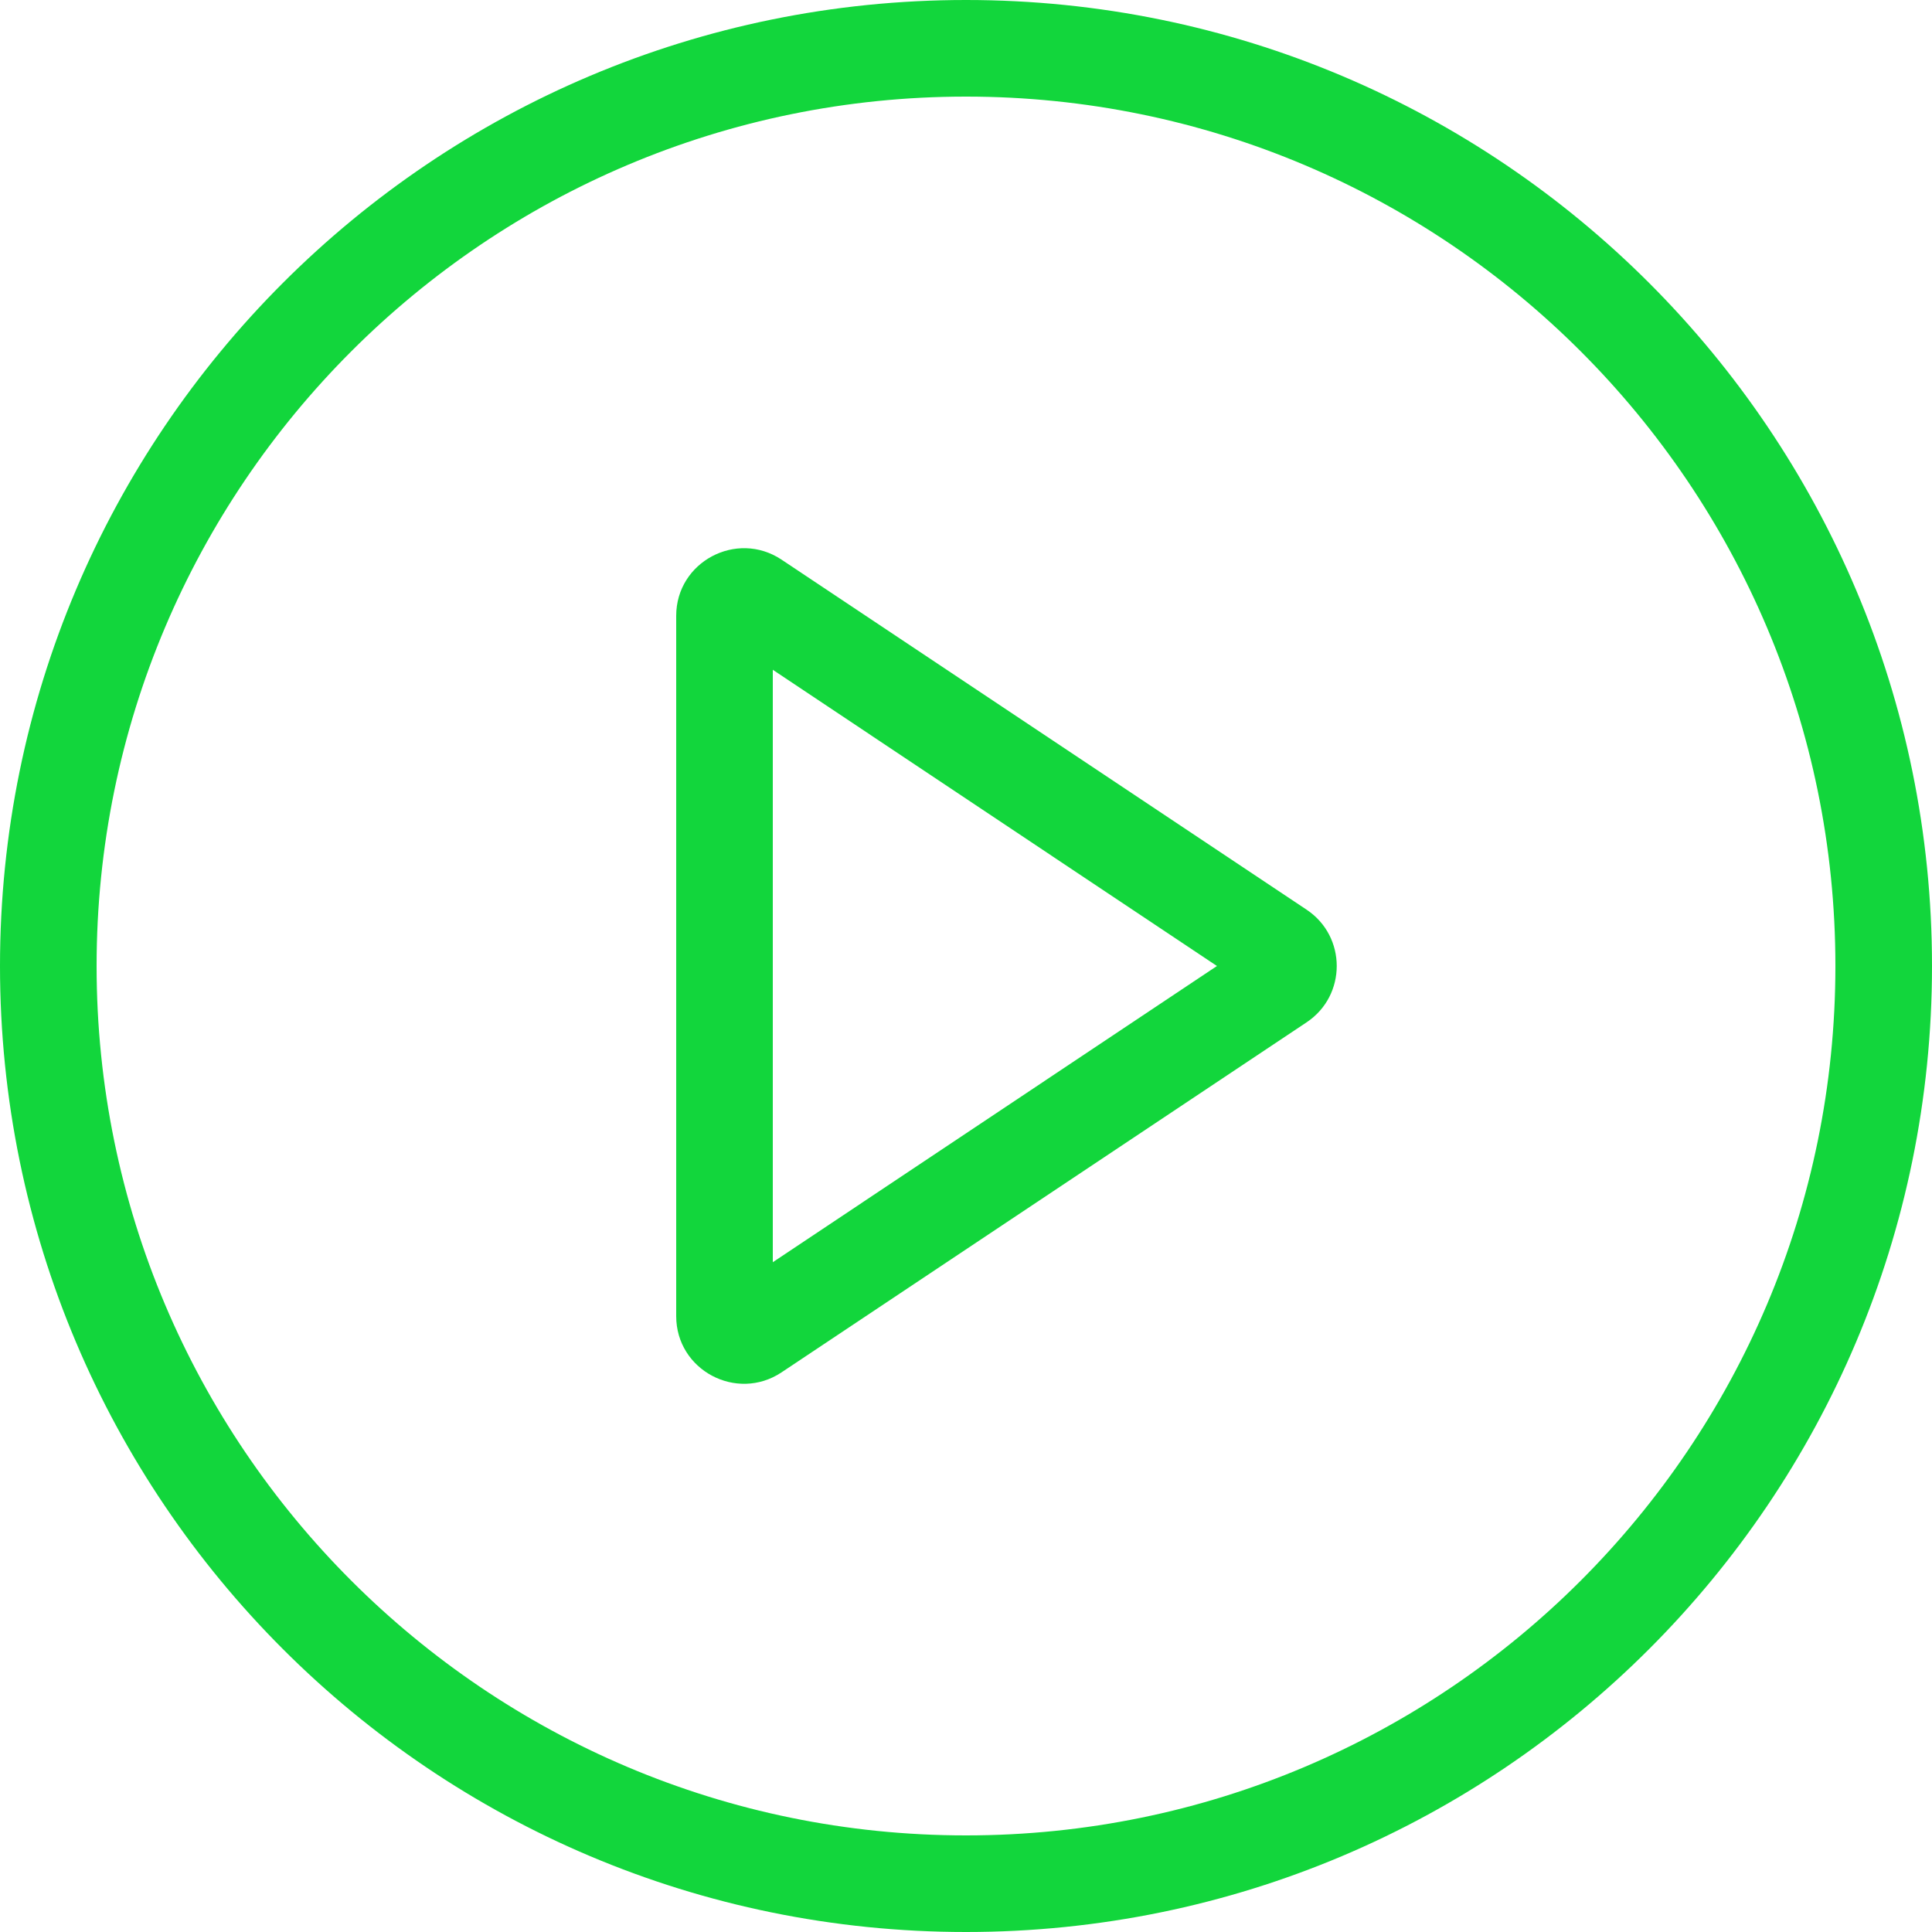 <?xml version="1.0" encoding="utf-8"?>
<!-- Generator: Adobe Illustrator 28.2.0, SVG Export Plug-In . SVG Version: 6.00 Build 0)  -->
<svg version="1.1" id="Capa_1" xmlns="http://www.w3.org/2000/svg" xmlns:xlink="http://www.w3.org/1999/xlink" x="0px" y="0px"
	 viewBox="0 0 512 512" style="enable-background:new 0 0 512 512;" xml:space="preserve">
<style type="text/css">
	.st0{fill-rule:evenodd;clip-rule:evenodd;fill:#12D63C;}
</style>
<path class="st0" d="M256,486.4c127.2,0,230.4-103.2,230.4-230.4S383.2,25.6,256,25.6S25.6,128.8,25.6,256S128.8,486.4,256,486.4z
	 M256,512c141.4,0,256-114.6,256-256S397.4,0,256,0S0,114.6,0,256S114.6,512,256,512z"/>
<path class="st0" d="M322.5,256l-117.7-78.5v157L322.5,256z M346.3,241.1c10.6,7.1,10.6,22.7,0,29.8l-139.2,92.8
	c-11.9,7.9-27.9-0.6-27.9-14.9V163.2c0-14.3,16-22.8,27.9-14.9L346.3,241.1z"/>
</svg>
